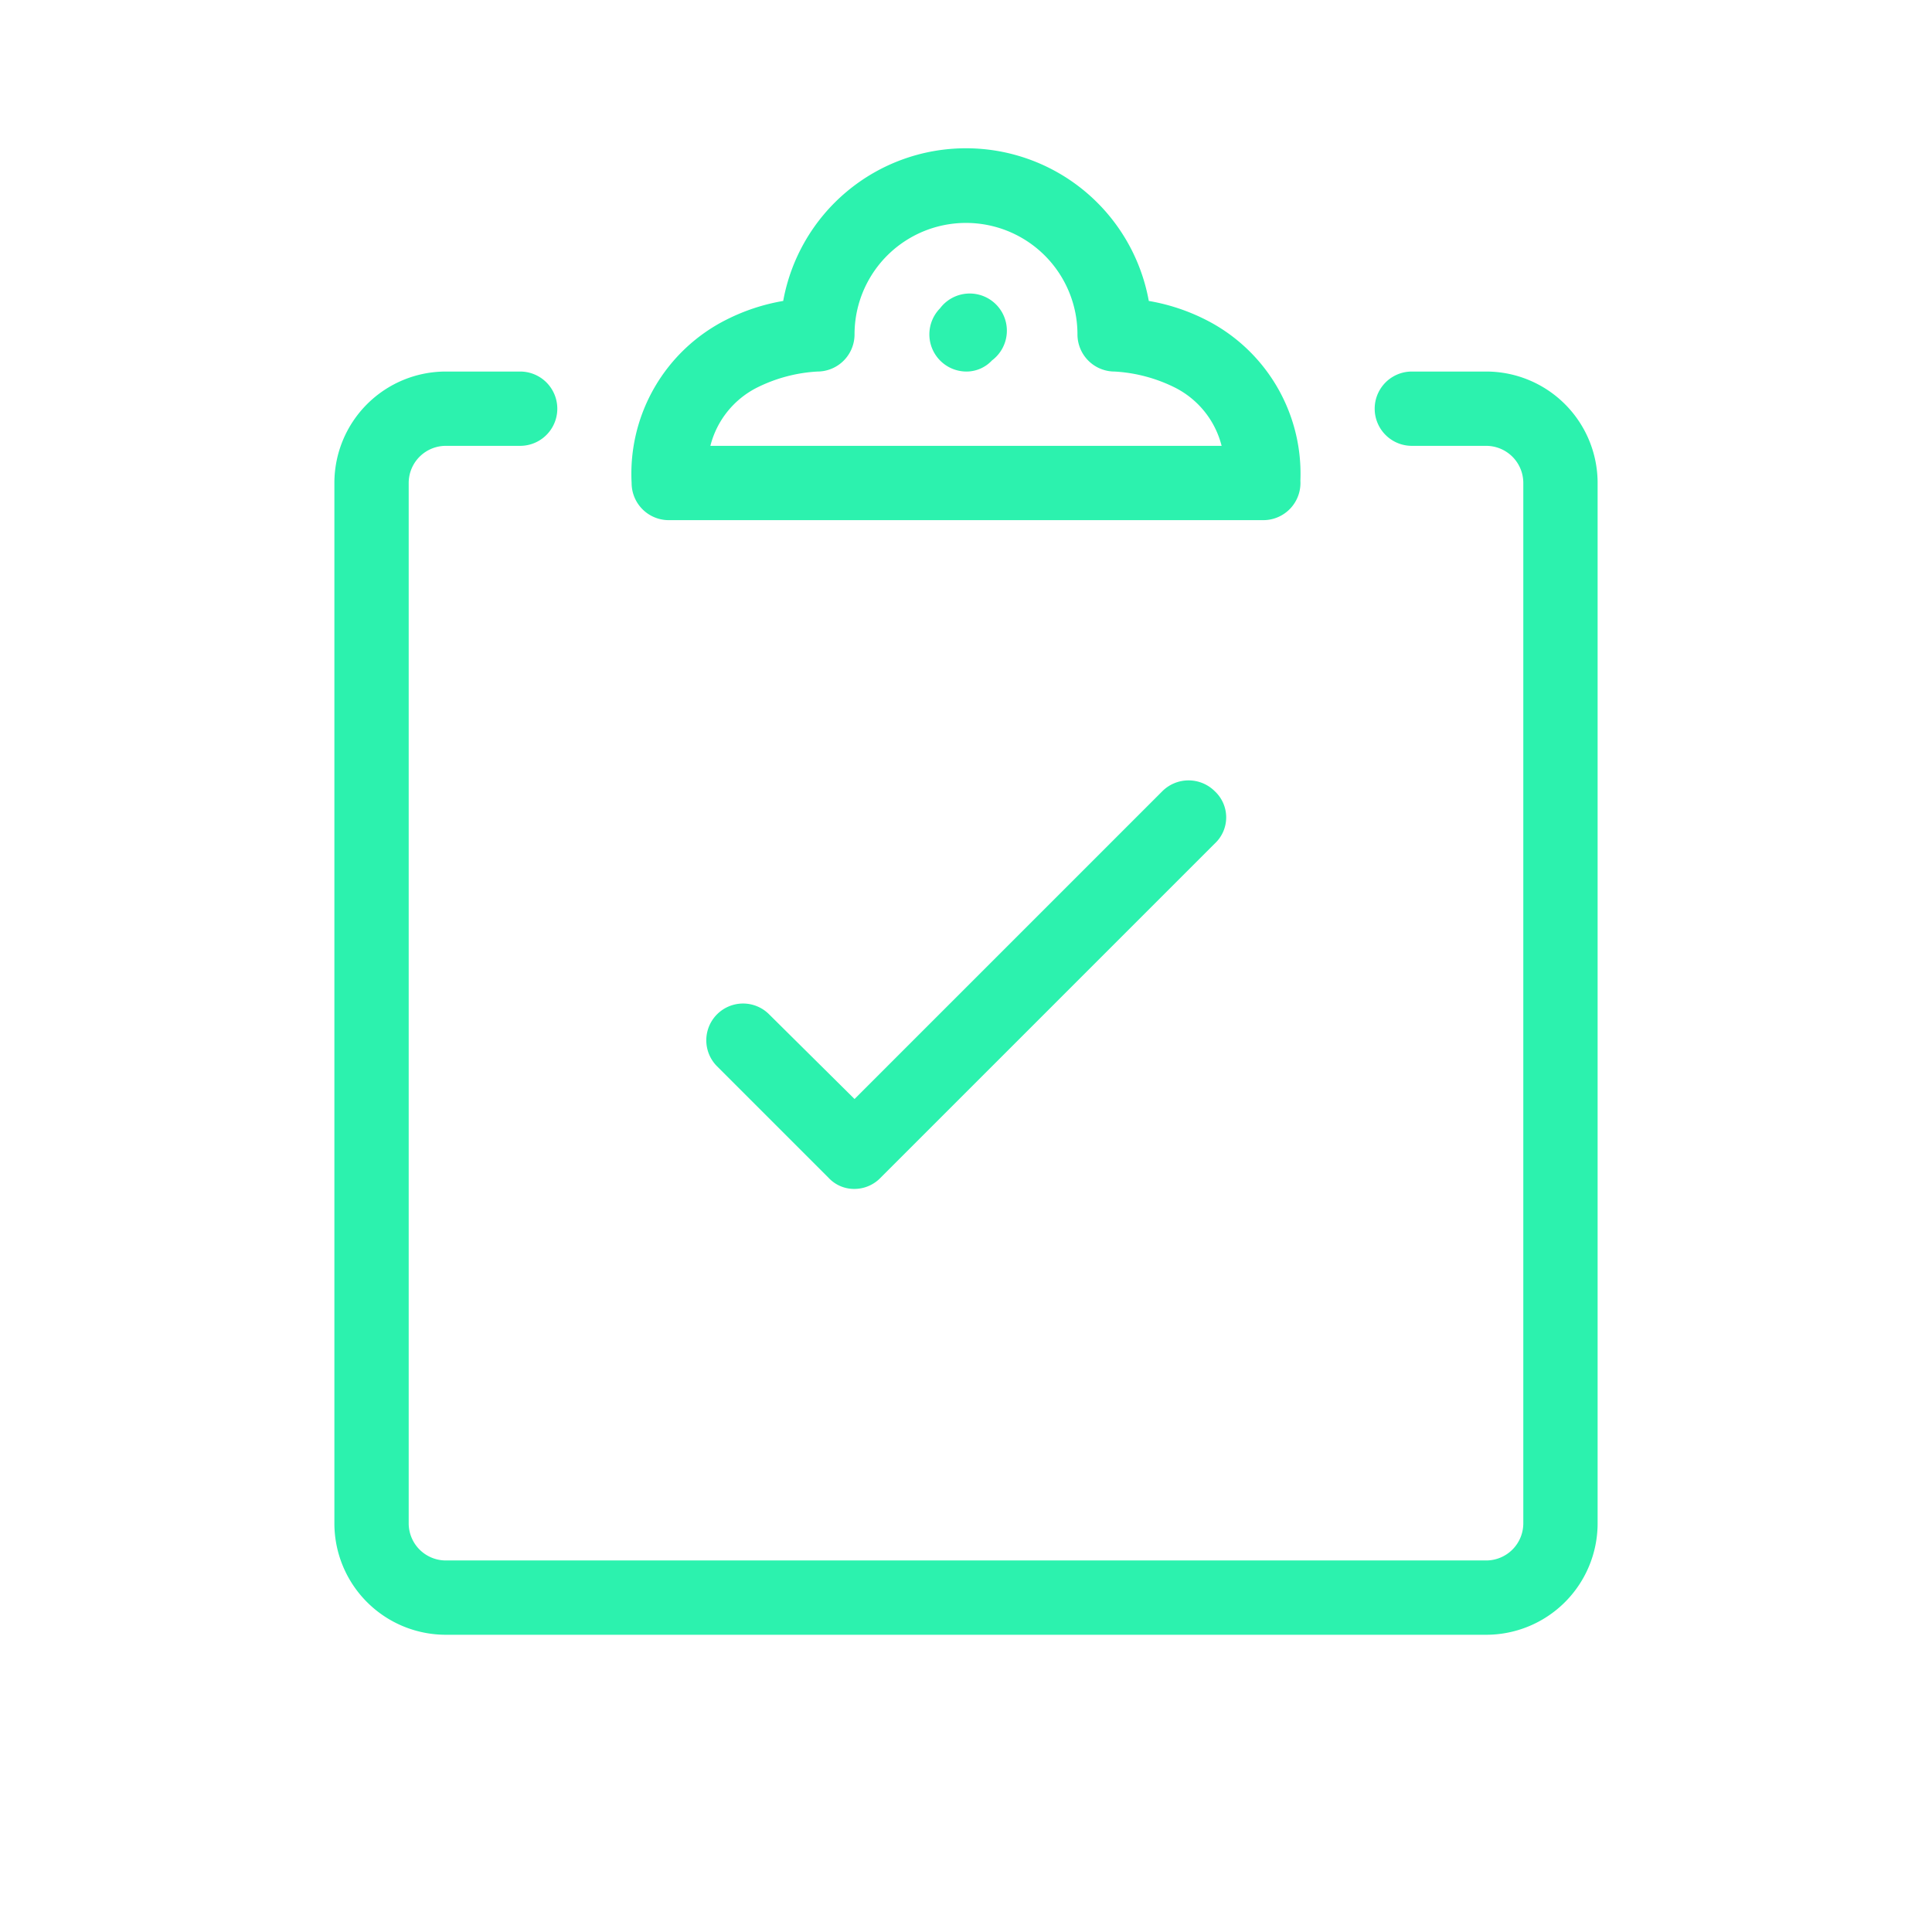 <?xml version="1.0" encoding="utf-8"?>
<svg id="Layer_1" xmlns="http://www.w3.org/2000/svg" viewBox="0 0 26 26">
  <defs>
    <style>.cls-1{fill:#2cf2ae;}</style>
  </defs>
  <path class="cls-1" d="M20,22H6a1.5,1.5,0,0,1-1.5-1.5V6.5A1.5,1.5,0,0,1,6,5H7A.5.5,0,0,1,7,6H6a.5.5,0,0,0-.5.5v14A.5.5,0,0,0,6,21H20a.5.5,0,0,0,.5-.5V6.5A.5.5,0,0,0,20,6H19a.5.5,0,0,1,0-1h1a1.5,1.5,0,0,1,1.5,1.5v14A1.5,1.5,0,0,1,20,22Z" />
  <path class="cls-1" d="M17,7H9a.5.5,0,0,1-.5-.5A2.32,2.32,0,0,1,9.78,4.3a2.69,2.69,0,0,1,.76-.25,2.5,2.5,0,0,1,4.92,0,2.69,2.69,0,0,1,.76.25A2.32,2.32,0,0,1,17.5,6.47v0A.5.5,0,0,1,17,7ZM9.56,6h6.88a1.21,1.21,0,0,0-.64-.79A2.08,2.08,0,0,0,15,5a.5.5,0,0,1-.5-.5,1.5,1.5,0,0,0-3,0A.5.5,0,0,1,11,5a2.08,2.08,0,0,0-.8.21A1.21,1.21,0,0,0,9.56,6Z" />
  <path class="cls-1" d="M13,5a.5.5,0,0,1-.35-.85.5.5,0,1,1,.7.7A.47.47,0,0,1,13,5Z" />
  <path class="cls-1" d="M11.5,16a.47.47,0,0,1-.35-.15l-1.5-1.5a.49.49,0,0,1,.7-.7l1.15,1.14,4.14-4.14a.5.5,0,0,1,.71,0,.48.48,0,0,1,0,.7l-4.5,4.5a.49.49,0,0,1-.35.15Z" />
</svg>